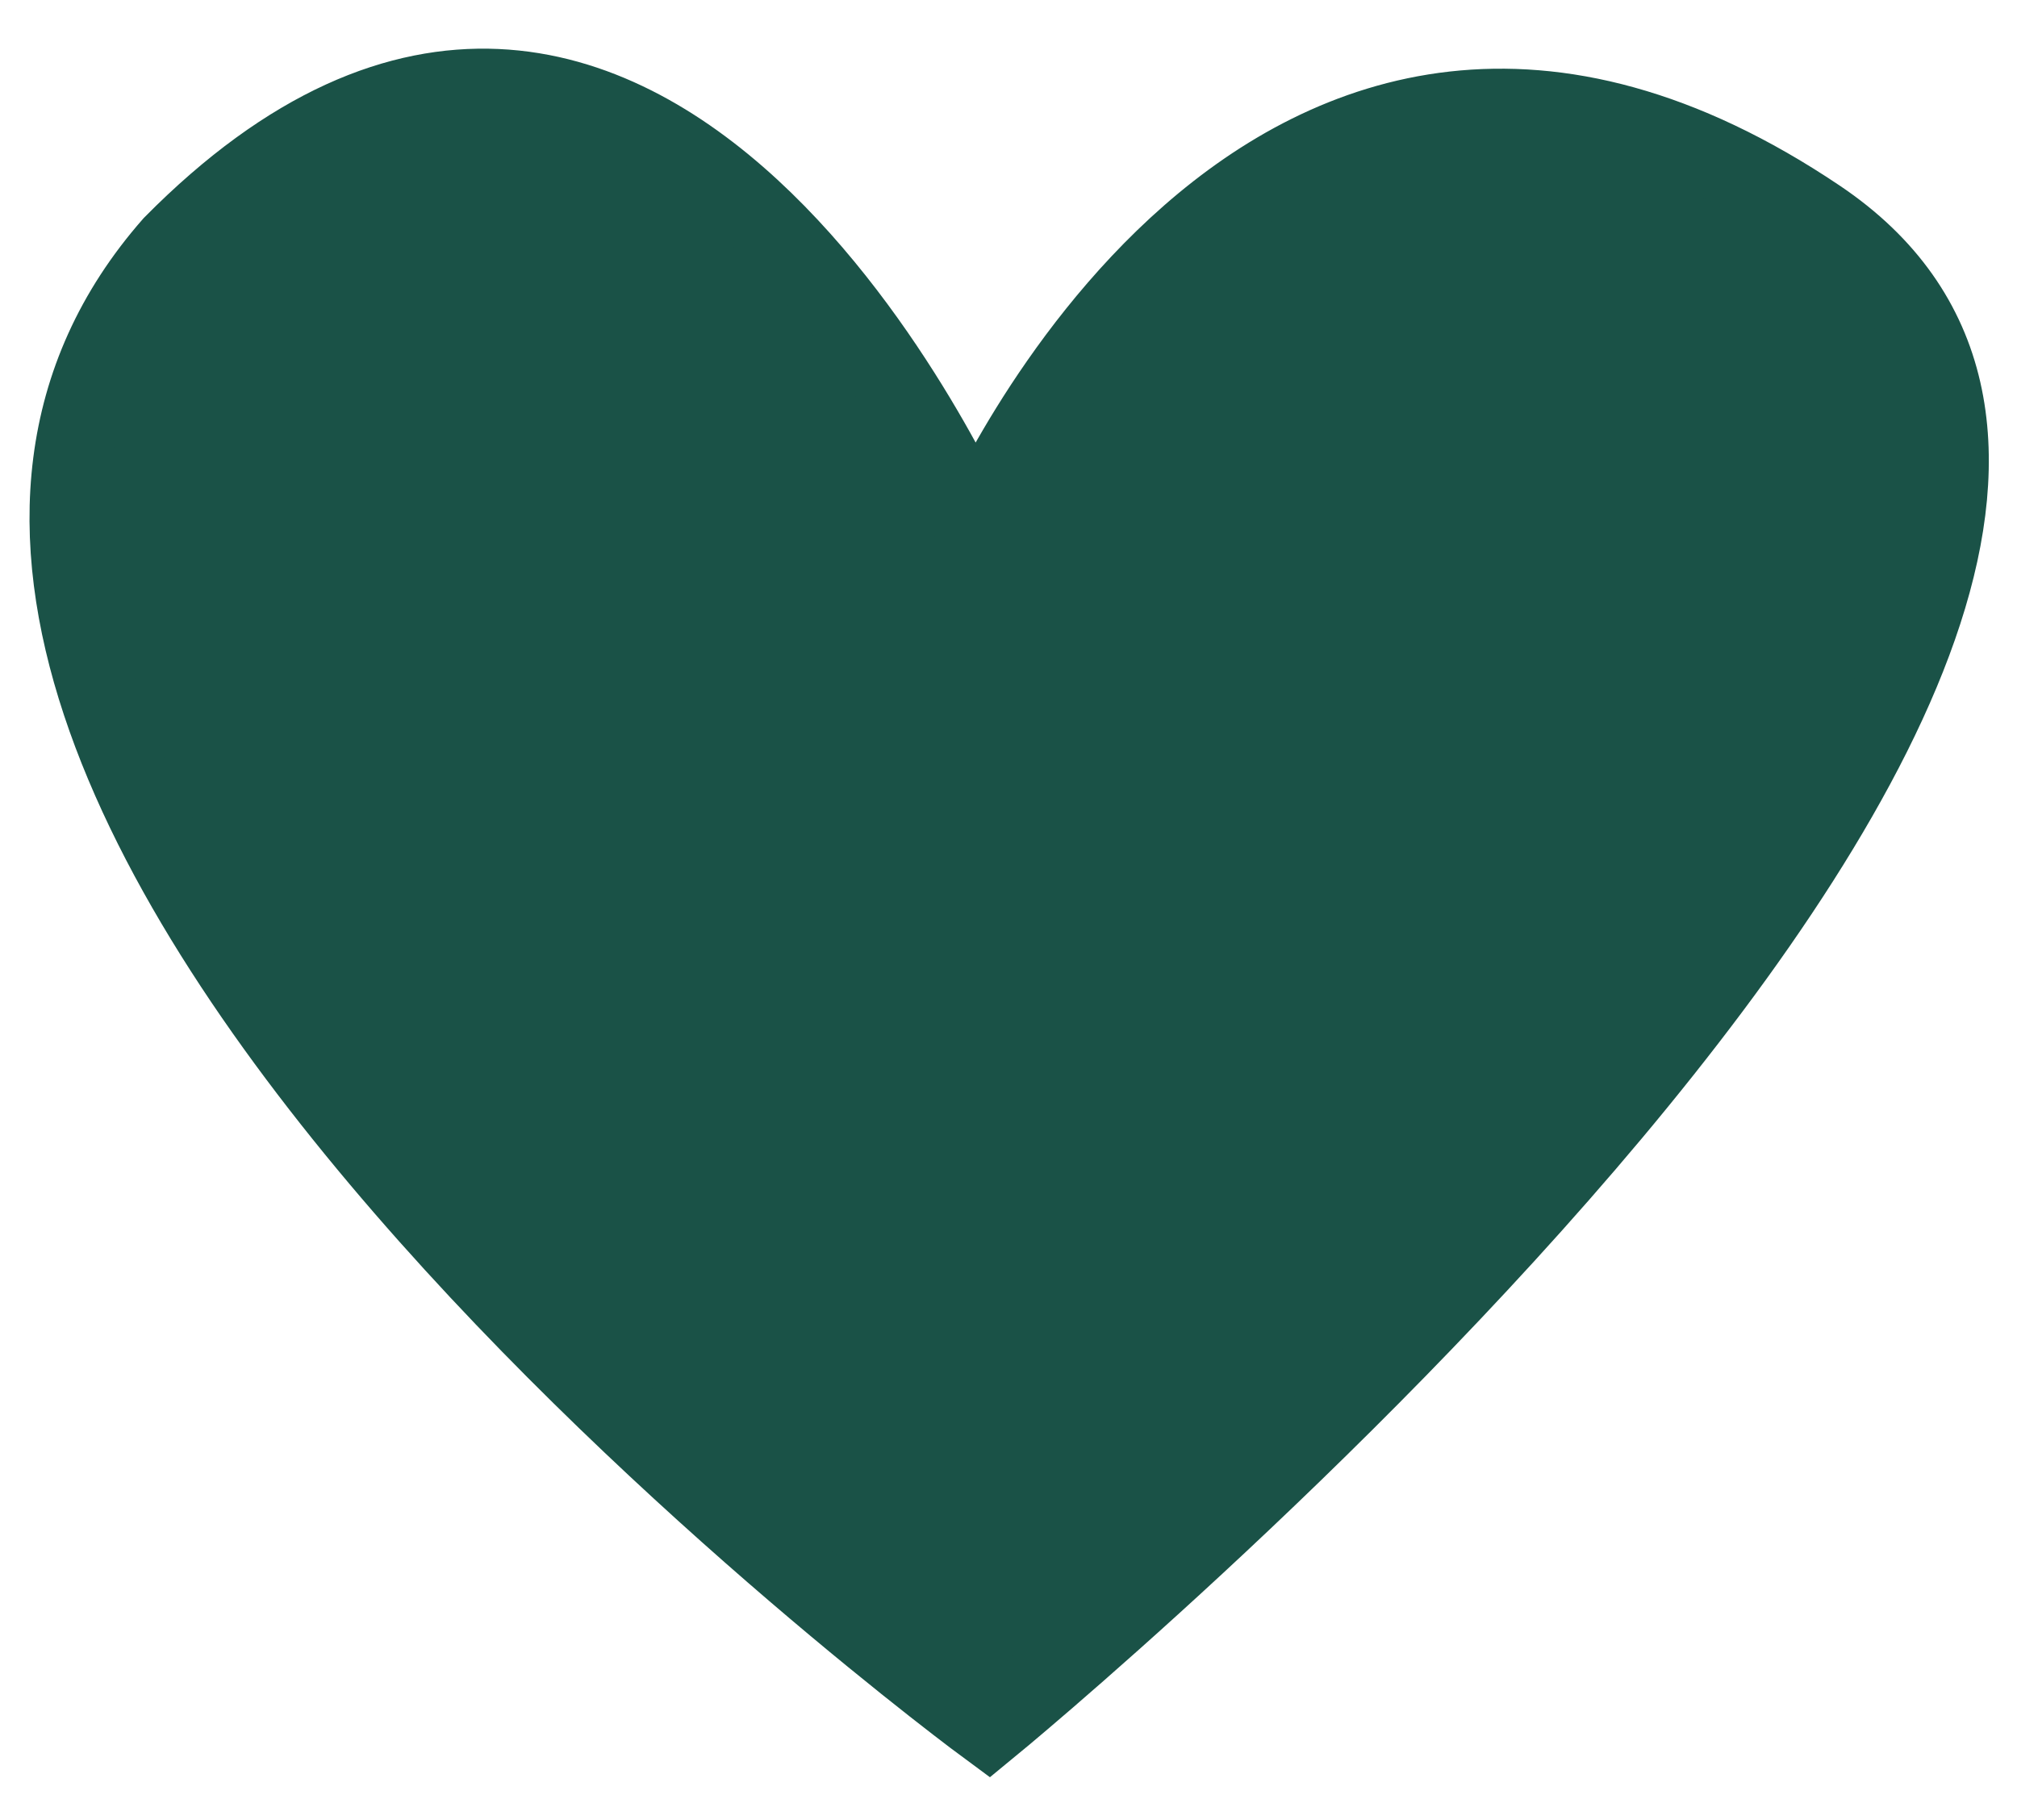 <?xml version="1.0" encoding="UTF-8"?> <svg xmlns="http://www.w3.org/2000/svg" width="205" height="185" viewBox="0 0 205 185" fill="none"><path d="M99.132 53.818C99.132 53.818 65.415 -23.546 17.536 24.89C-30.342 79.381 100.48 175.581 100.48 175.581C100.48 175.581 241.242 60.209 184.773 22.2C128.803 -15.473 99.132 53.818 99.132 53.818Z" fill="#1A5247" stroke="#1A5247" stroke-width="8" stroke-miterlimit="10"></path></svg> 